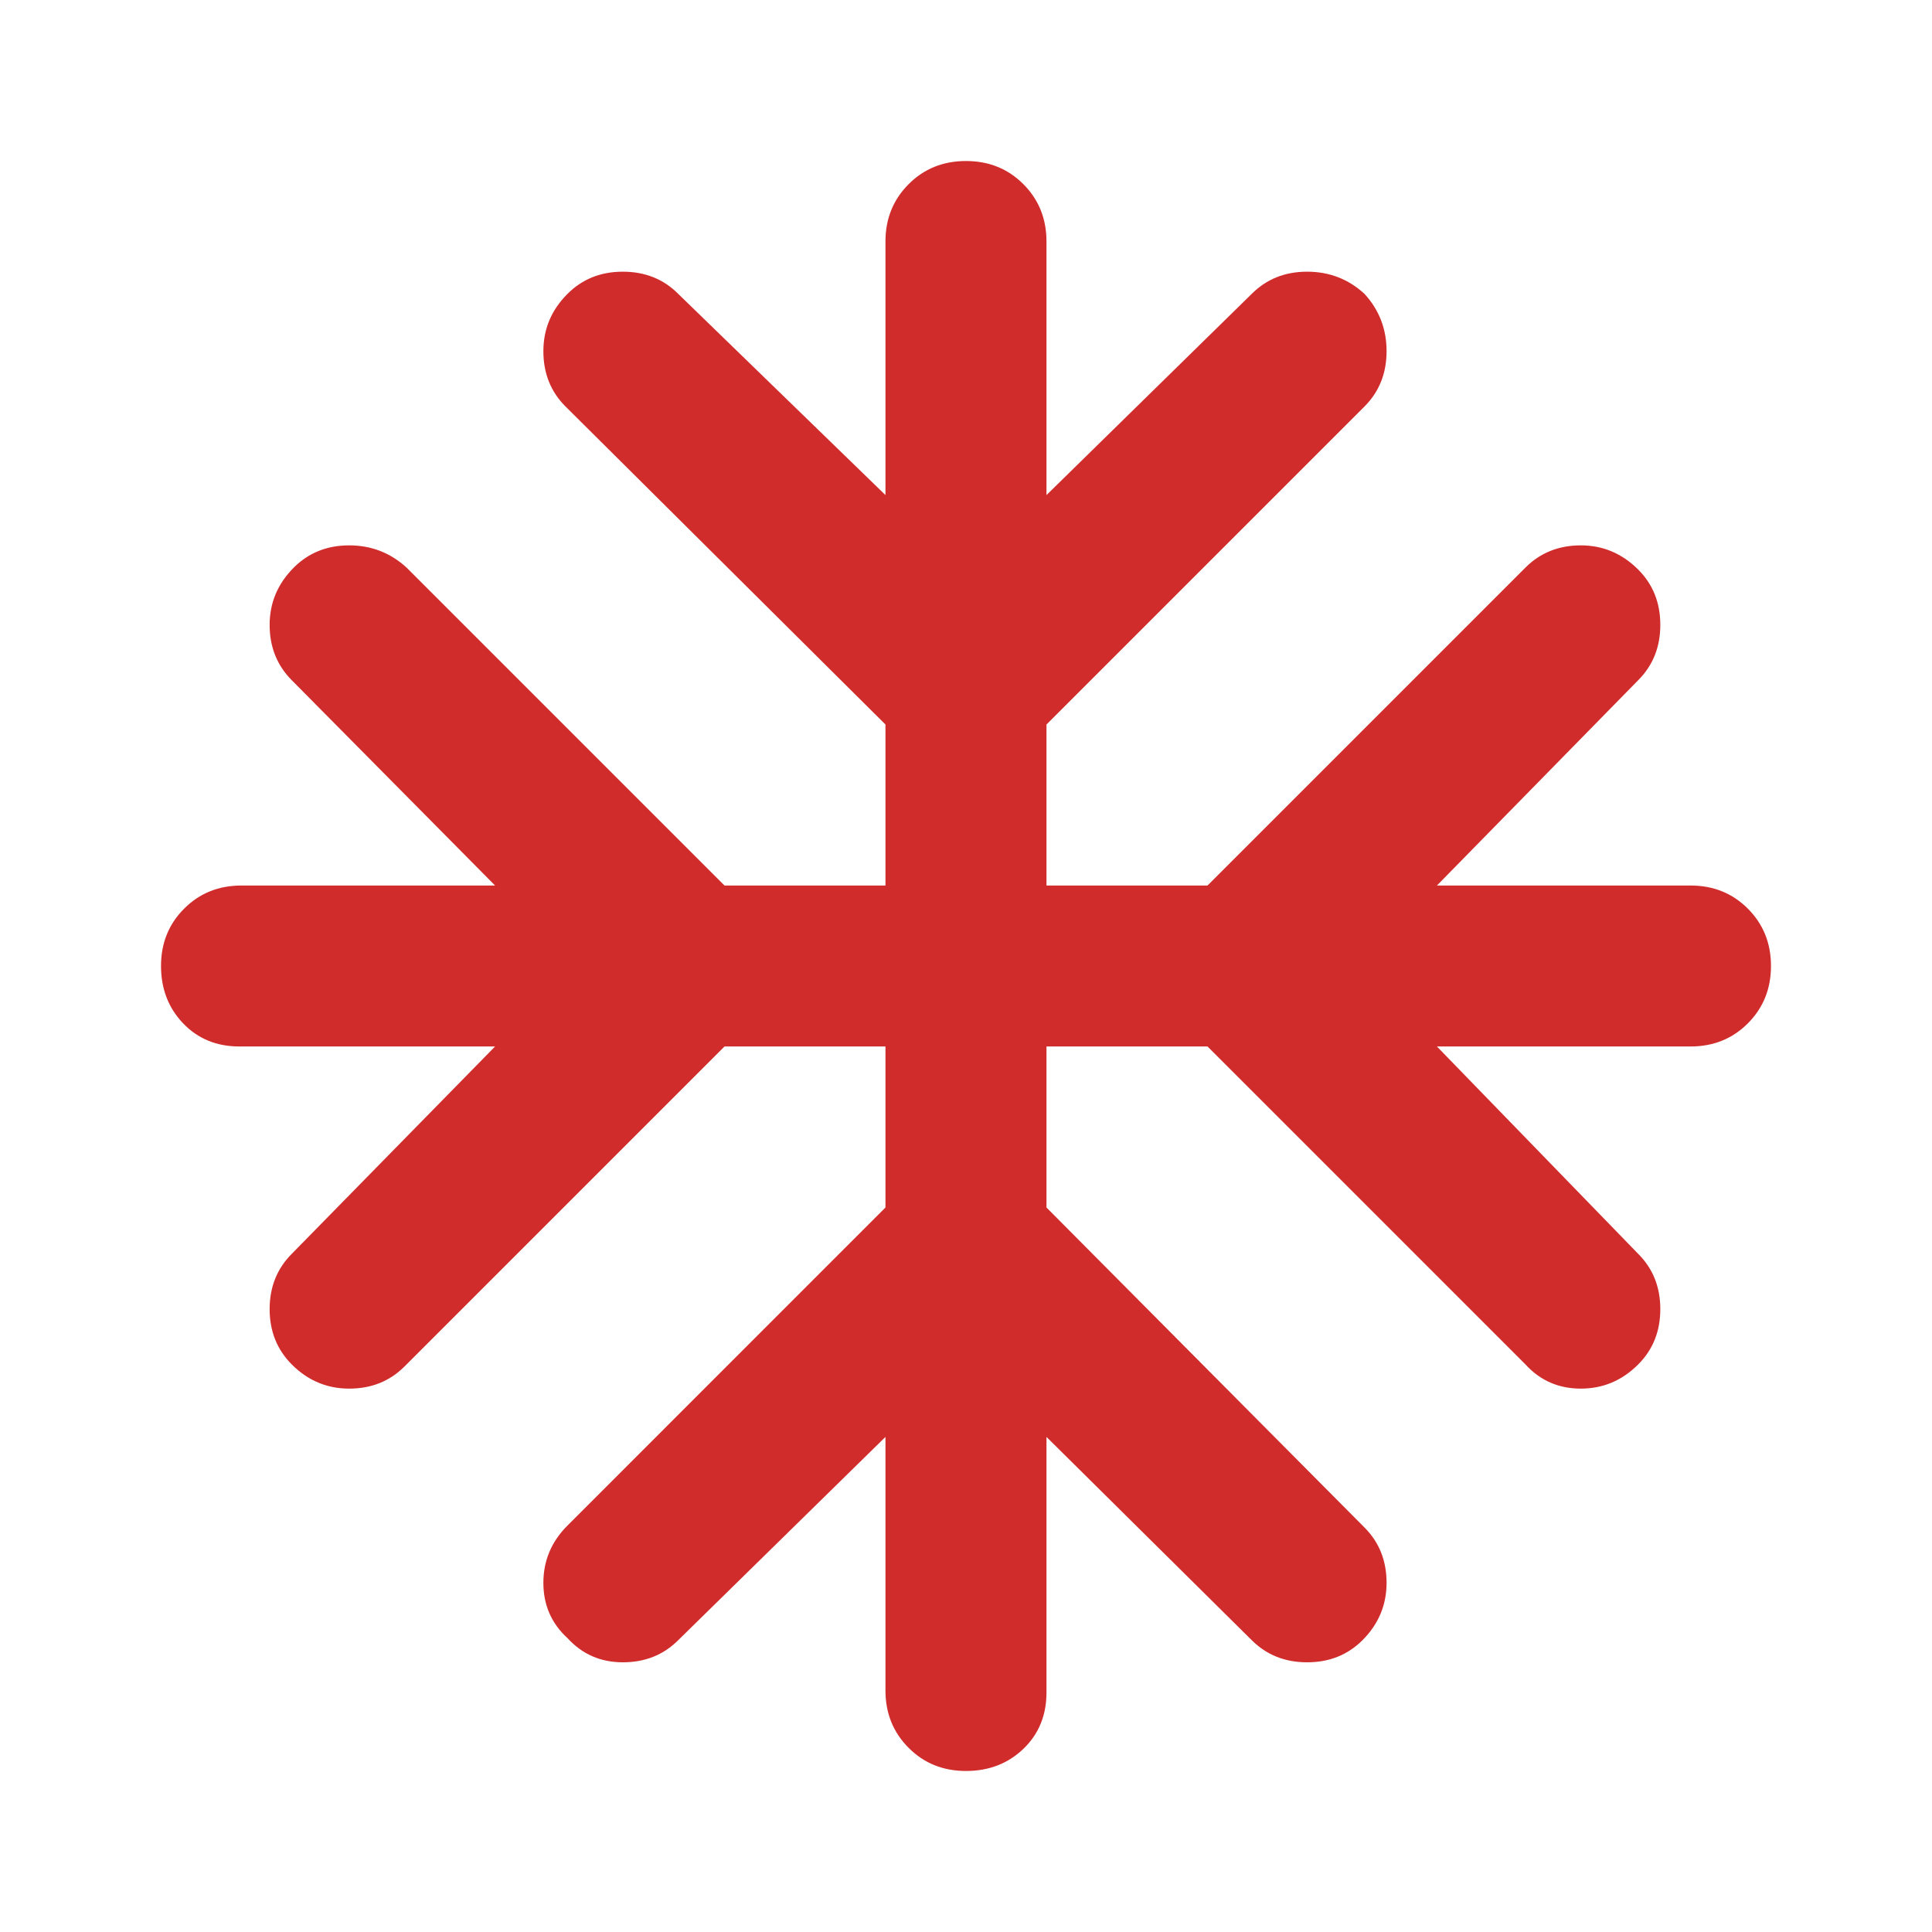 <svg width="32" height="32" viewBox="0 0 32 32" fill="none" xmlns="http://www.w3.org/2000/svg">
<mask id="mask0_834_13817" style="mask-type:alpha" maskUnits="userSpaceOnUse" x="0" y="0" width="32" height="32">
<rect width="32" height="32" fill="#D9D9D9"/>
</mask>
<g mask="url(#mask0_834_13817)">
<path d="M14.666 23.8L11.233 27.167C10.989 27.411 10.683 27.533 10.316 27.533C9.95 27.533 9.644 27.4 9.4 27.133C9.133 26.889 9 26.583 9 26.217C9 25.85 9.133 25.533 9.4 25.267L14.666 20V17.333H12L6.7 22.633C6.455 22.878 6.15 23 5.783 23C5.417 23 5.1 22.867 4.833 22.6C4.589 22.355 4.466 22.05 4.466 21.683C4.466 21.317 4.589 21.011 4.833 20.767L8.2 17.333H3.966C3.589 17.333 3.278 17.206 3.033 16.95C2.789 16.694 2.667 16.378 2.667 16C2.667 15.622 2.794 15.306 3.05 15.05C3.305 14.794 3.622 14.667 4 14.667H8.2L4.833 11.267C4.589 11.022 4.466 10.717 4.466 10.35C4.466 9.983 4.6 9.667 4.867 9.4C5.111 9.156 5.417 9.033 5.783 9.033C6.15 9.033 6.466 9.156 6.733 9.4L12 14.667H14.666V12L9.367 6.733C9.122 6.489 9 6.183 9 5.817C9 5.45 9.133 5.133 9.4 4.867C9.644 4.622 9.95 4.5 10.316 4.5C10.683 4.5 10.989 4.622 11.233 4.867L14.666 8.2V4C14.666 3.622 14.794 3.306 15.05 3.05C15.305 2.794 15.622 2.667 16 2.667C16.378 2.667 16.694 2.794 16.95 3.05C17.205 3.306 17.333 3.622 17.333 4V8.2L20.733 4.867C20.978 4.622 21.283 4.5 21.65 4.5C22.017 4.5 22.333 4.622 22.6 4.867C22.844 5.133 22.966 5.45 22.966 5.817C22.966 6.183 22.844 6.489 22.6 6.733L17.333 12V14.667H20L25.267 9.4C25.511 9.156 25.817 9.033 26.183 9.033C26.55 9.033 26.866 9.167 27.133 9.433C27.378 9.678 27.5 9.983 27.5 10.35C27.5 10.717 27.378 11.022 27.133 11.267L23.8 14.667H28C28.378 14.667 28.694 14.794 28.95 15.05C29.205 15.306 29.333 15.622 29.333 16C29.333 16.378 29.205 16.694 28.95 16.95C28.694 17.206 28.378 17.333 28 17.333H23.8L27.133 20.767C27.378 21.011 27.5 21.317 27.5 21.683C27.5 22.05 27.378 22.355 27.133 22.6C26.866 22.867 26.55 23 26.183 23C25.817 23 25.511 22.867 25.267 22.6L20 17.333H17.333V20L22.6 25.3C22.844 25.544 22.966 25.85 22.966 26.217C22.966 26.583 22.833 26.9 22.567 27.167C22.322 27.411 22.017 27.533 21.65 27.533C21.283 27.533 20.978 27.411 20.733 27.167L17.333 23.8V28.033C17.333 28.411 17.205 28.722 16.95 28.967C16.694 29.211 16.378 29.333 16 29.333C15.622 29.333 15.305 29.206 15.05 28.95C14.794 28.694 14.666 28.378 14.666 28V23.8Z" fill="#D12C2C"/>
</g>
</svg>
